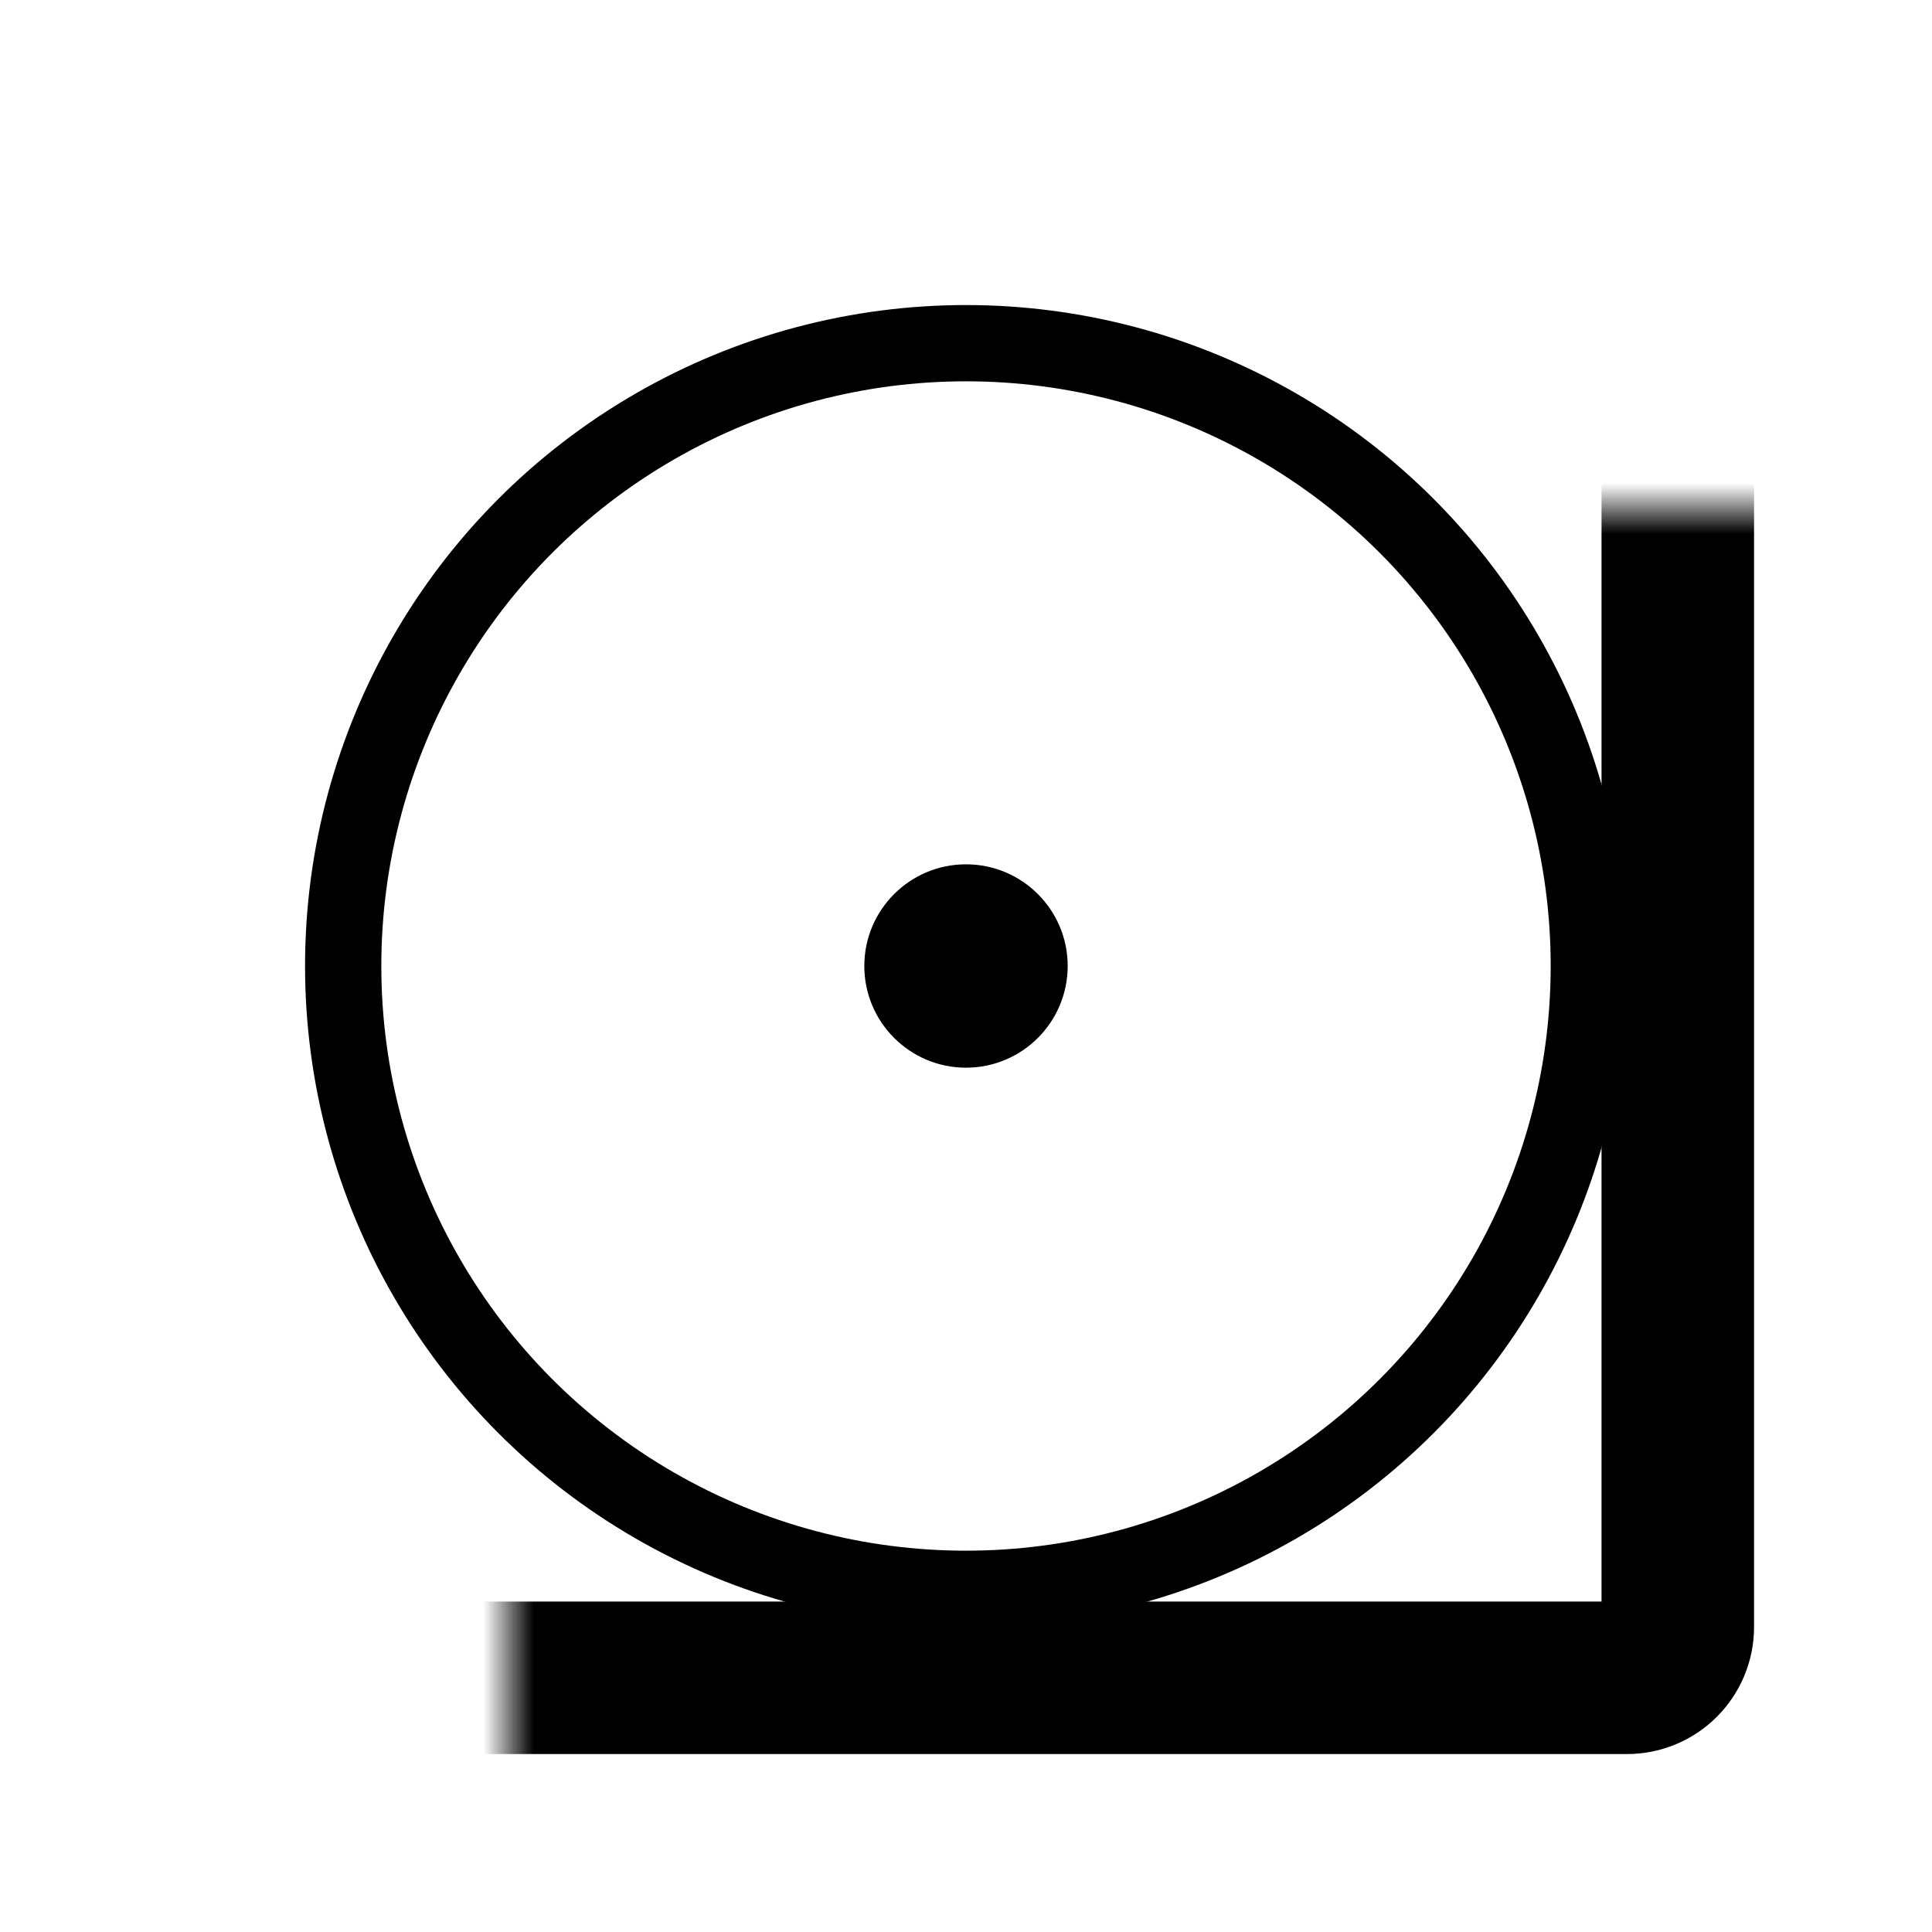 <svg width="38" height="38" viewBox="0 0 38 38" fill="none" xmlns="http://www.w3.org/2000/svg">
<circle cx="19" cy="19" r="12.25" stroke="black" stroke-width="1.5"/>
<mask id="path-2-inside-1_228_485" fill="white">
<rect x="5" y="5" width="28" height="28" rx="1"/>
</mask>
<rect x="5" y="5" width="28" height="28" rx="1" stroke="black" stroke-width="3" mask="url(#path-2-inside-1_228_485)"/>
<circle cx="19" cy="19" r="2" fill="black"/>
</svg>
